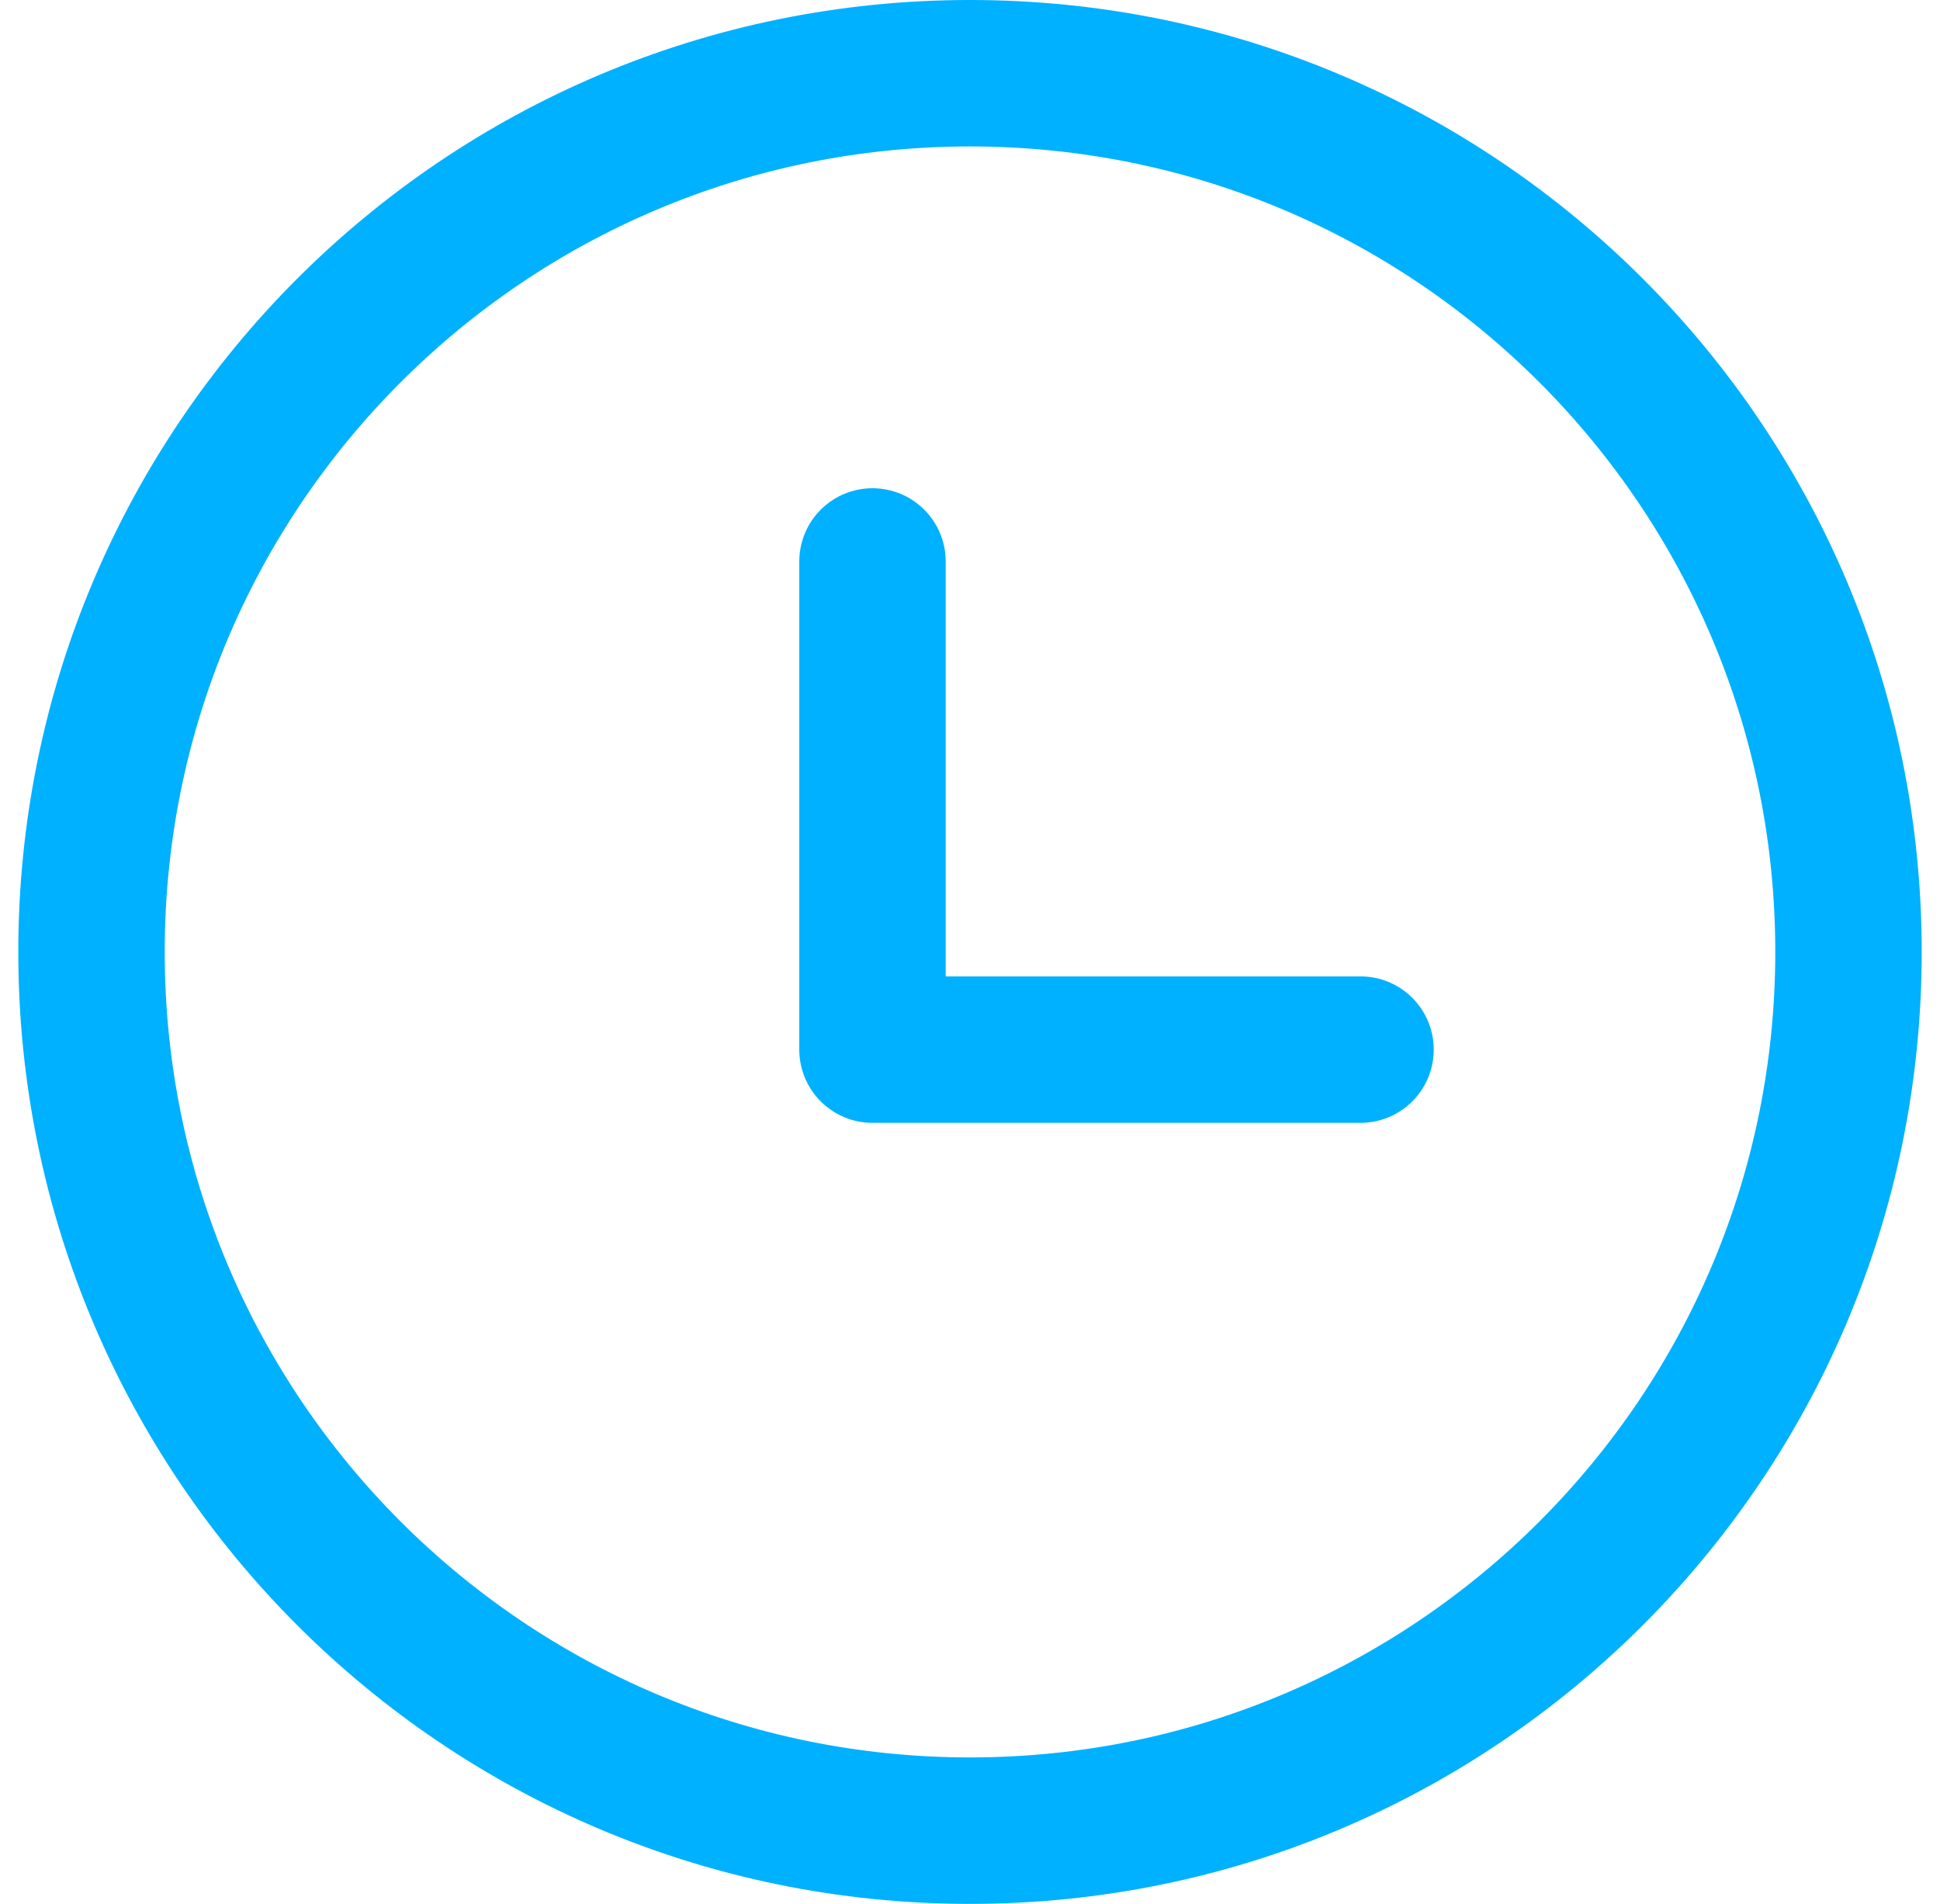 <svg width="53" height="52" viewBox="0 0 53 52" fill="none" xmlns="http://www.w3.org/2000/svg">
<path d="M26.5 50C39.755 50 50.5 39.255 50.5 26C50.5 12.745 39.755 2 26.5 2C13.245 2 2.5 12.745 2.5 26C2.5 39.255 13.245 50 26.5 50Z" stroke="#00B1FF" stroke-width="4" stroke-linecap="round" stroke-linejoin="round"/>
<path d="M23.836 15.335V28.668H37.169" stroke="#00B1FF" stroke-width="4" stroke-linecap="round" stroke-linejoin="round"/>
</svg>
